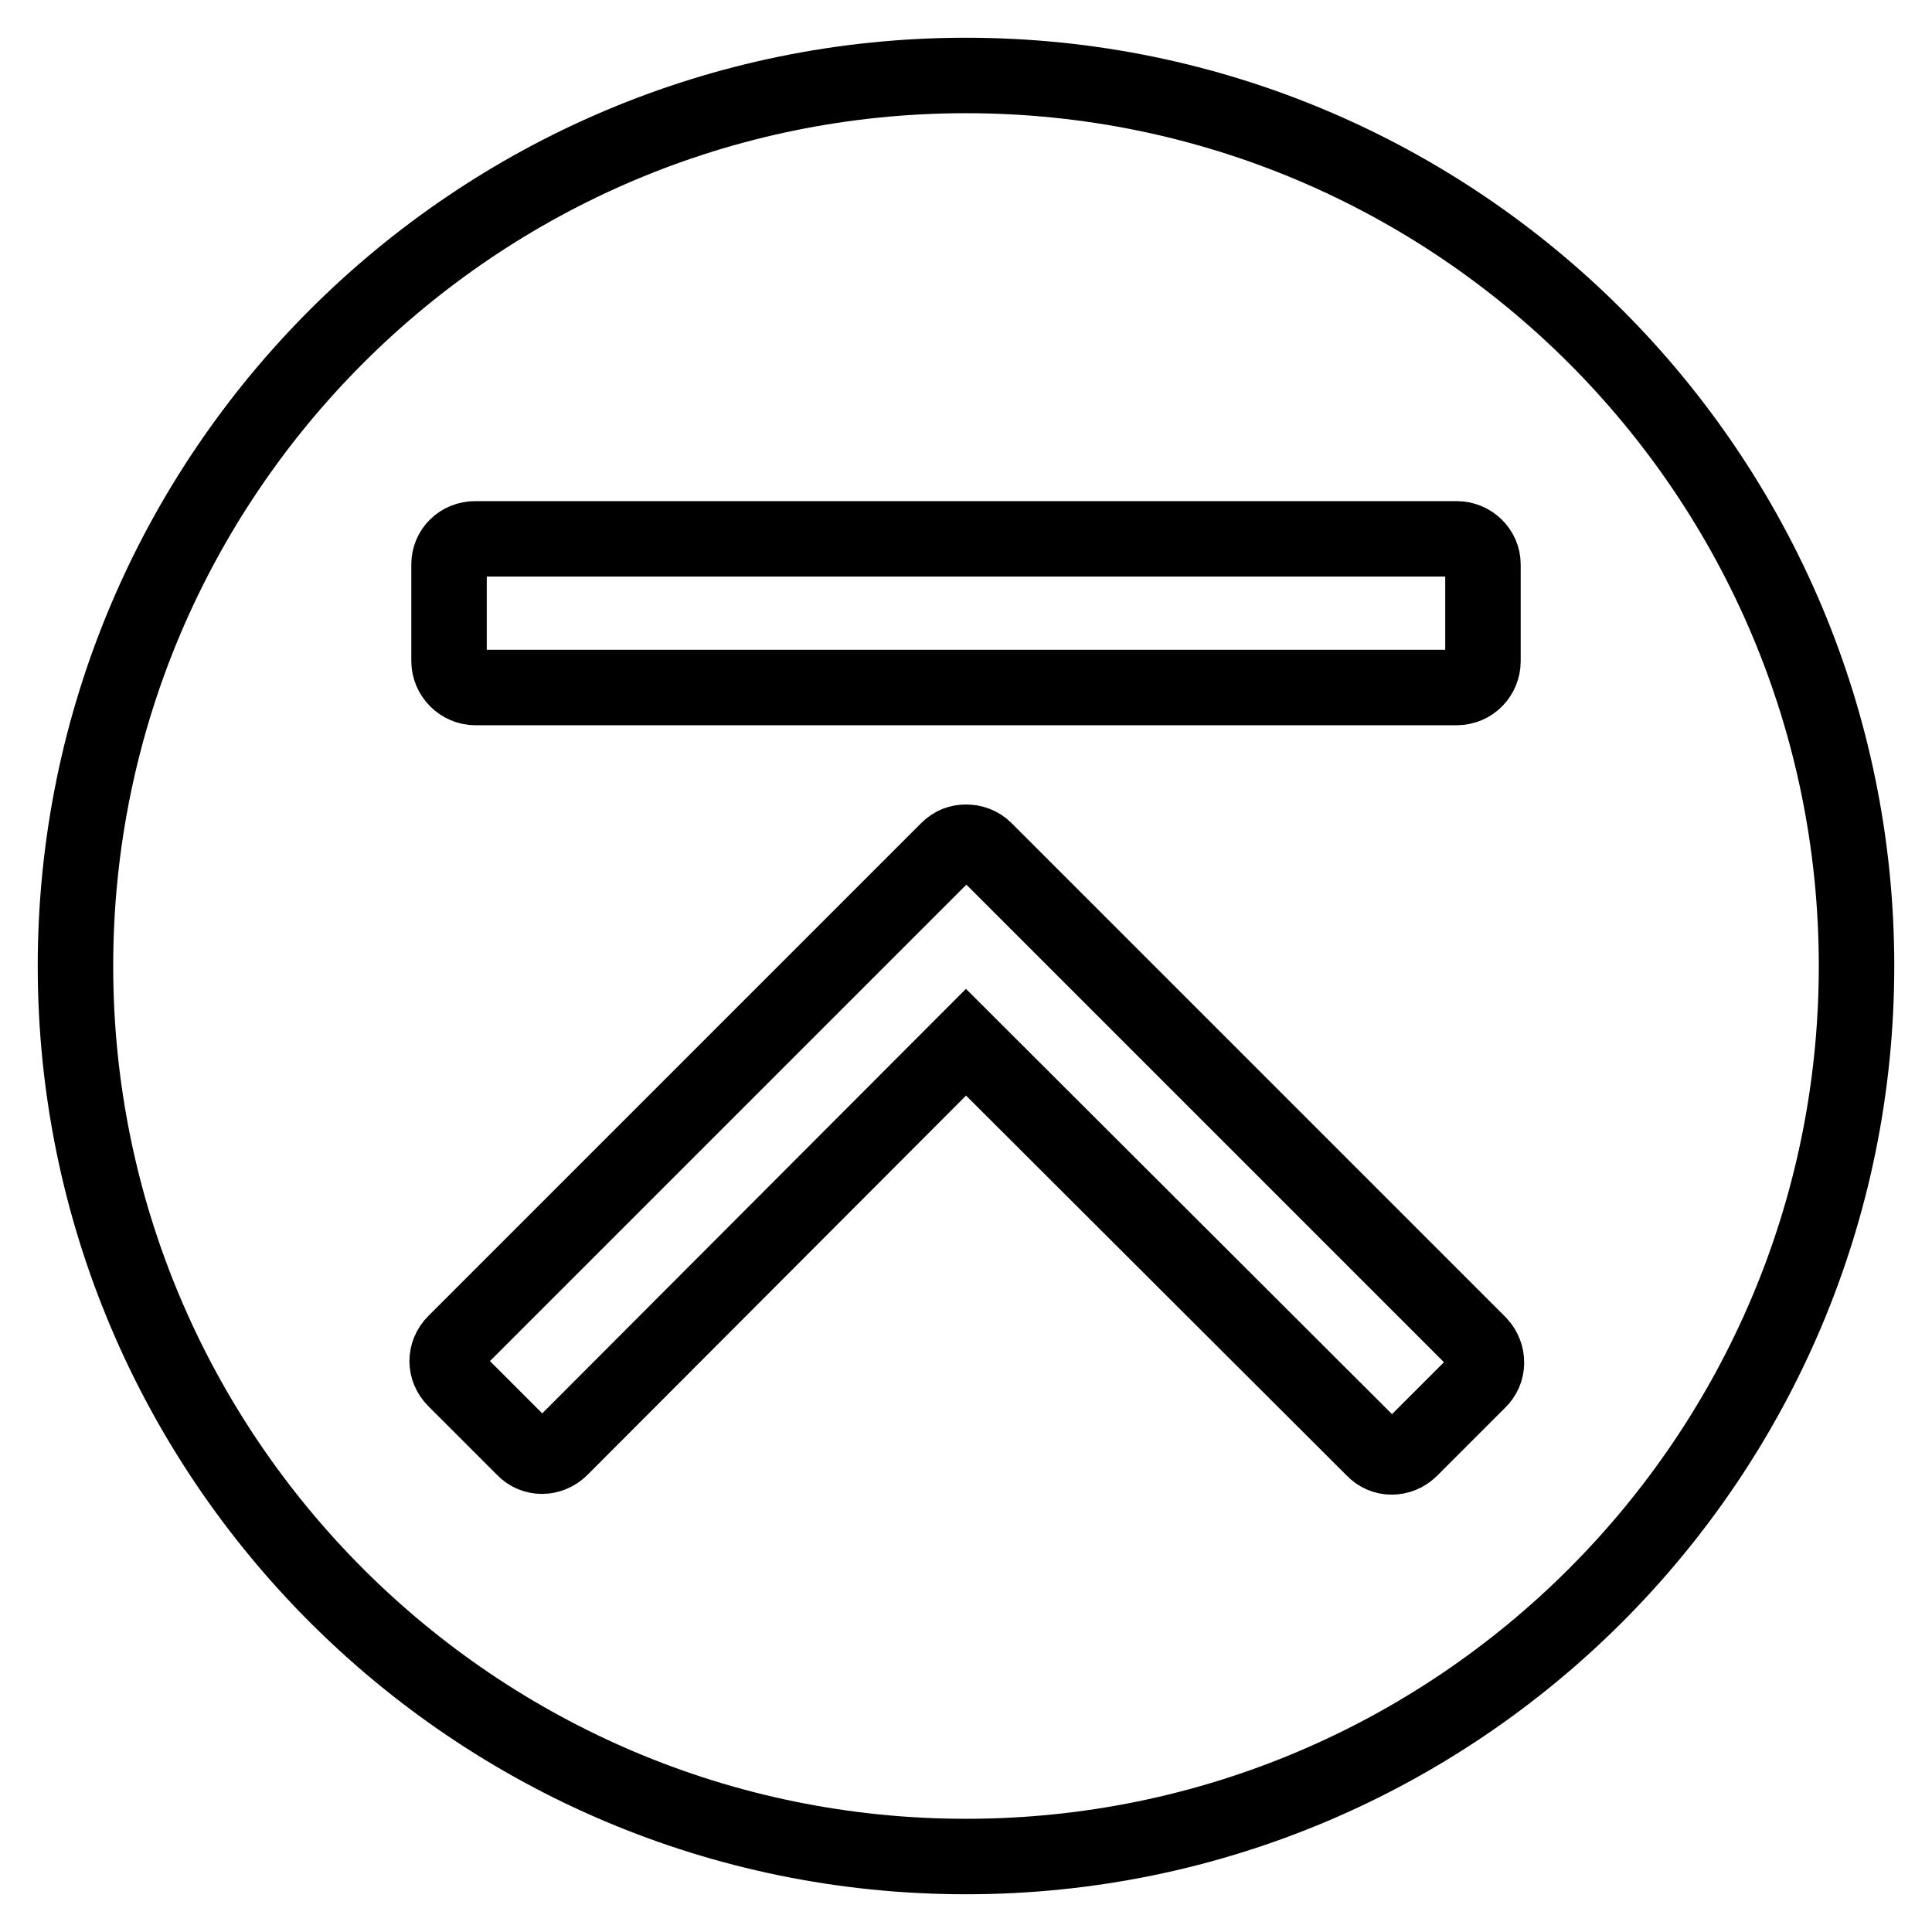 <?xml version="1.0" encoding="utf-8"?>
<!-- Svg Vector Icons : http://www.onlinewebfonts.com/icon -->
<!DOCTYPE svg PUBLIC "-//W3C//DTD SVG 1.1//EN" "http://www.w3.org/Graphics/SVG/1.1/DTD/svg11.dtd">
<svg version="1.1" xmlns="http://www.w3.org/2000/svg" xmlns:xlink="http://www.w3.org/1999/xlink" x="0px" y="0px" viewBox="0 0 256 256" enable-background="new 0 0 256 256" xml:space="preserve">
<g> <path stroke-width="10" fill-opacity="0" stroke="#000000"  d="M128,10C62.9,10,10,62.9,10,128c0,65.1,52.9,118,118,118c65.1,0,118-52.9,118-118C246,62.9,193.1,10,128,10 L128,10z M59.5,74.8c0-1.9,1.5-3.4,3.5-3.4H193c1.9,0,3.5,1.5,3.5,3.4v12.8c0,1.9-1.5,3.5-3.5,3.5H63c-1.9,0-3.5-1.6-3.5-3.5 L59.5,74.8L59.5,74.8z M195.9,183l-9,9c-1.4,1.4-3.6,1.4-4.9,0l-54-53.9l-53.7,53.8c-1.4,1.4-3.6,1.4-4.9,0l-9.1-9.1 c-1.4-1.4-1.4-3.5,0-4.9l65.3-65.3c0.7-0.7,1.5-1,2.4-1c0.9,0,1.8,0.3,2.5,1l65.5,65.5C197.3,179.5,197.3,181.7,195.9,183 L195.9,183z"/></g>
</svg>
